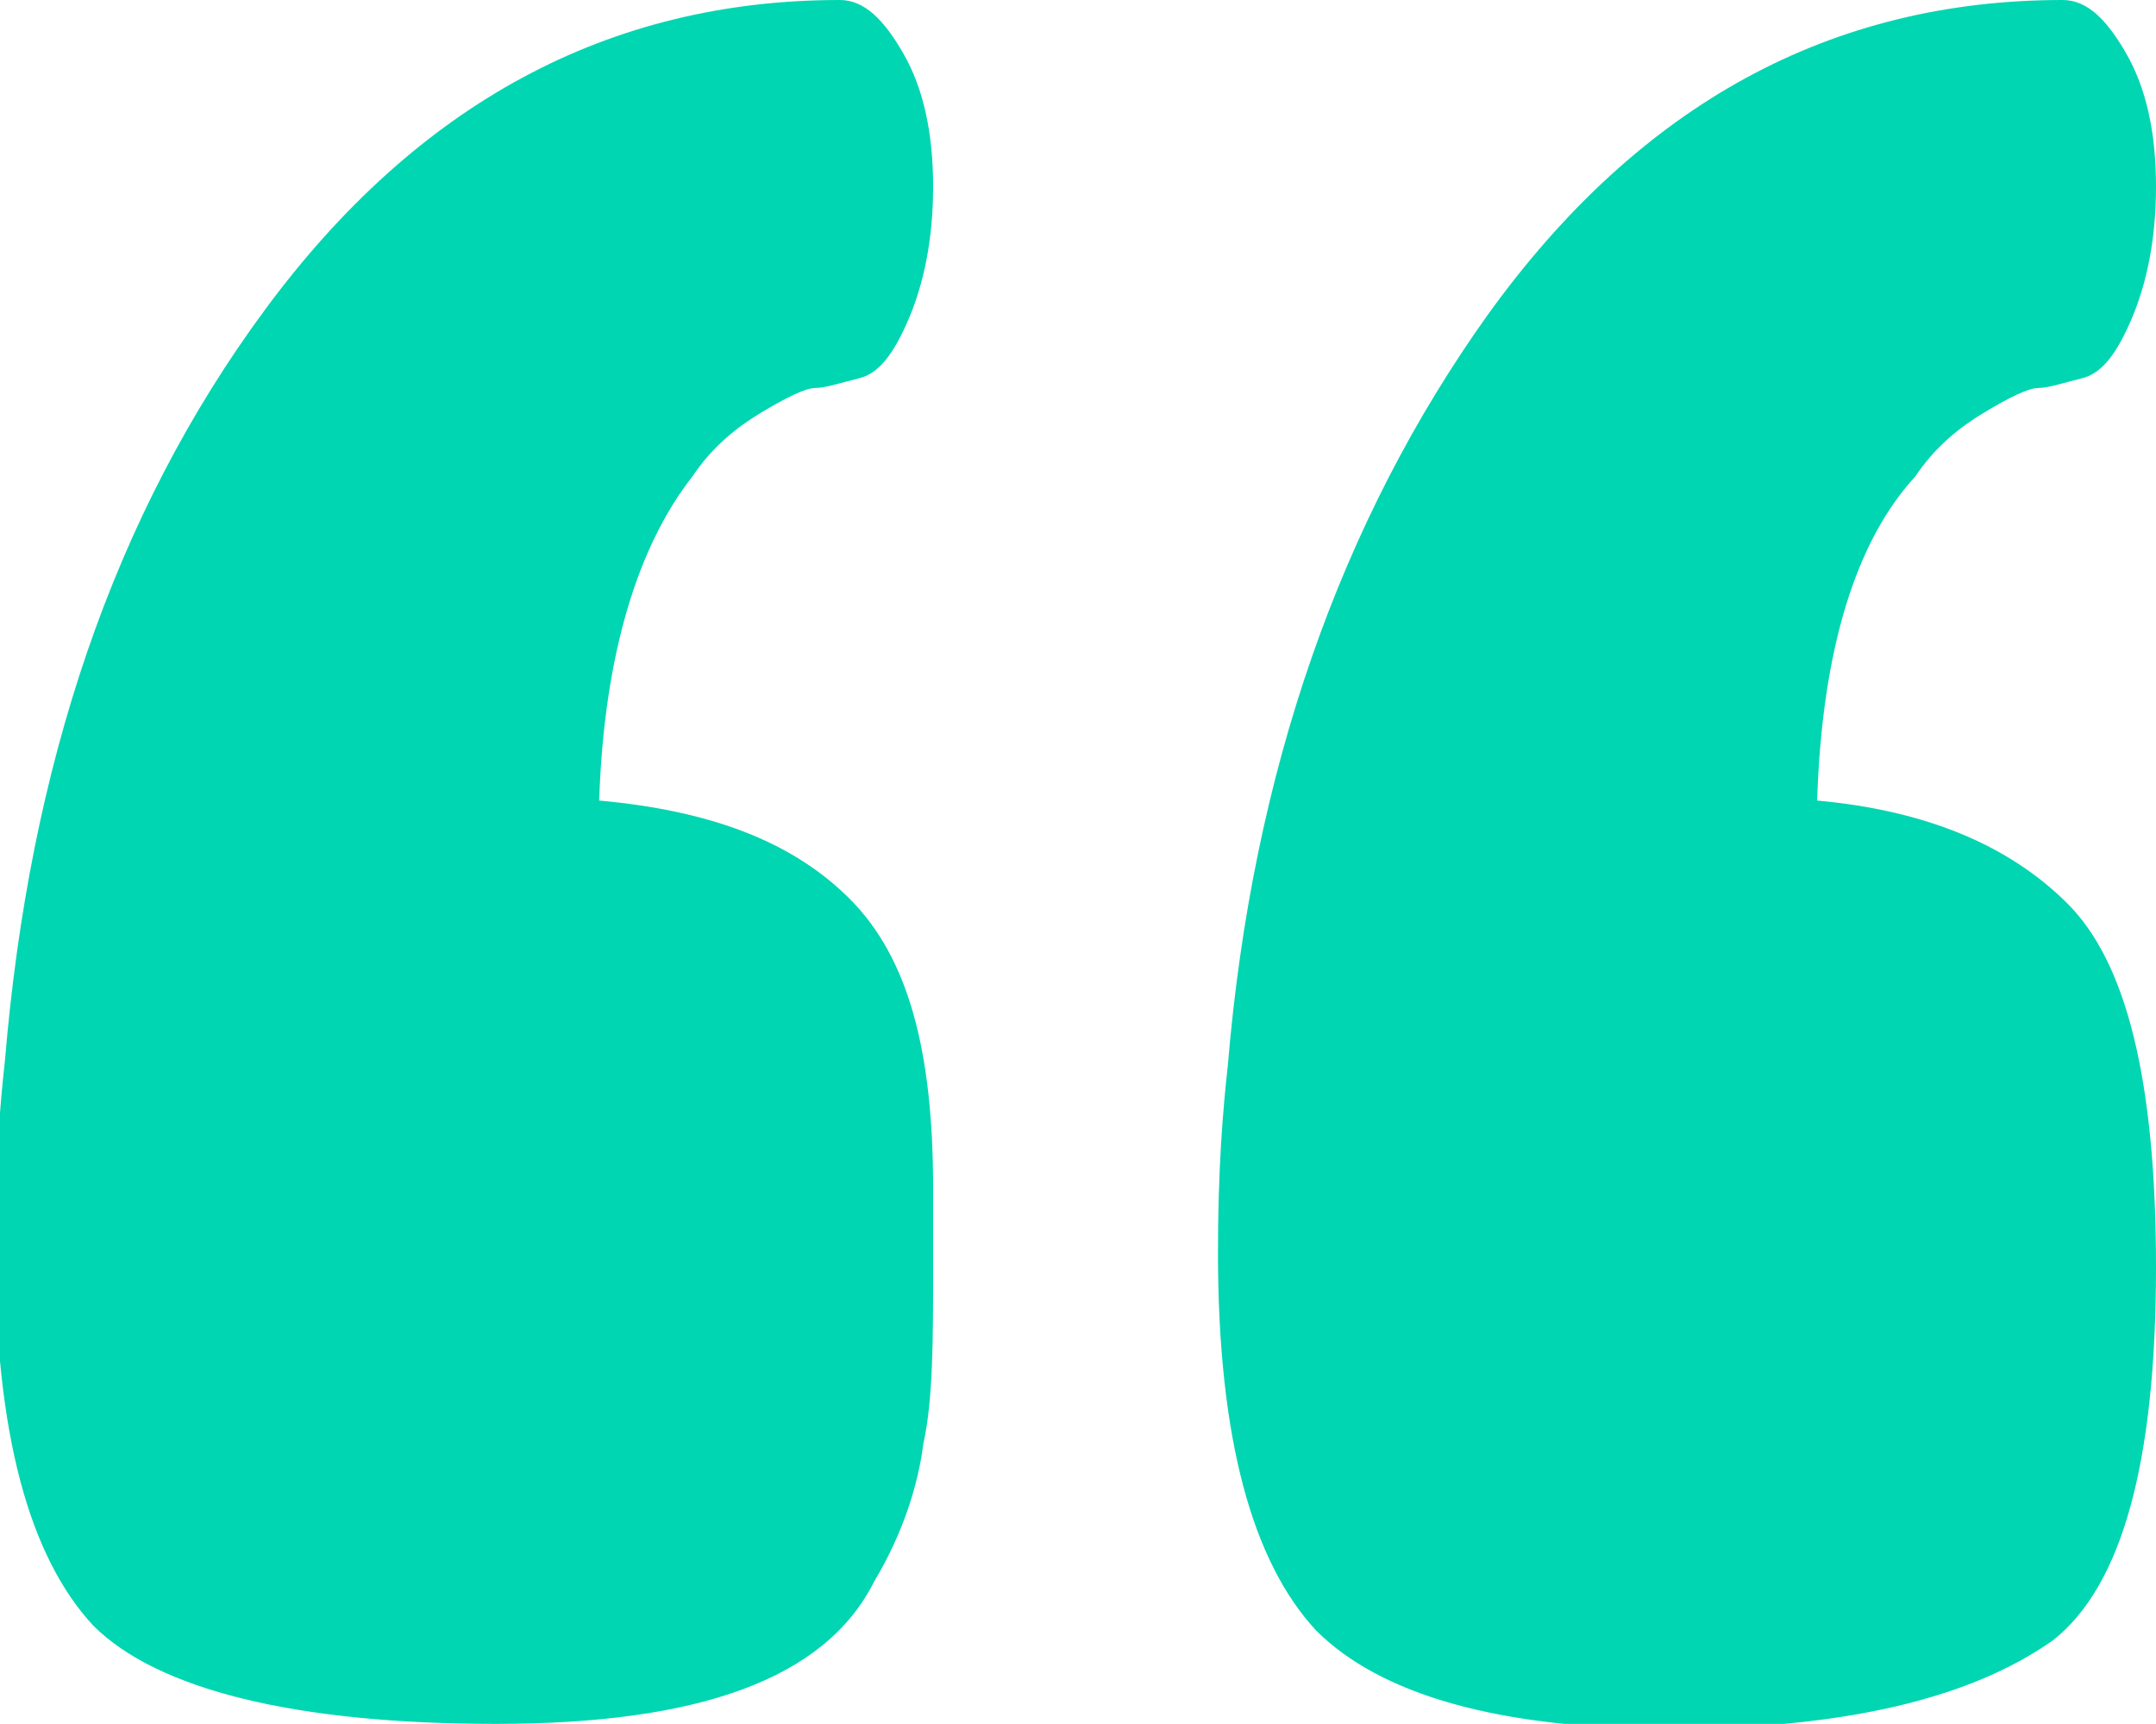 <?xml version="1.0" encoding="utf-8"?>
<!-- Generator: Adobe Illustrator 21.0.0, SVG Export Plug-In . SVG Version: 6.00 Build 0)  -->
<svg version="1.1" id="Calque_1" xmlns="http://www.w3.org/2000/svg" xmlns:xlink="http://www.w3.org/1999/xlink" x="0px" y="0px"
	 viewBox="0 0 43.9 35.1" style="enable-background:new 0 0 43.9 35.1;" xml:space="preserve">
<style type="text/css">
	.st0{display:none;}
	.st1{display:inline;}
	.st2{fill:#00D6B2;}
</style>
<g id="twitter" class="st0">
	<g class="st1">
		<path class="st2" d="M45.1,2c-1.7,0.8-3.5,1.3-5.5,1.5c2-1.2,3.5-3,4.2-5.3c-1.8,1.1-3.9,1.9-6,2.3c-1.7-1.8-4.2-3-6.9-3
			c-5.2,0-9.5,4.3-9.5,9.5c0,0.7,0.1,1.5,0.2,2.2C13.7,8.8,6.7,5,2-0.7C1.2,0.7,0.7,2.3,0.7,4c0,3.3,1.7,6.2,4.2,7.9
			c-1.6,0-3-0.5-4.3-1.2v0.1c0,4.6,3.3,8.4,7.6,9.3c-0.8,0.2-1.6,0.3-2.5,0.3c-0.6,0-1.2-0.1-1.8-0.2c1.2,3.8,4.7,6.5,8.9,6.6
			C9.5,29.3,5.5,30.9,1,30.9c-0.8,0-1.5,0-2.3-0.1c4.2,2.7,9.2,4.3,14.6,4.3c17.5,0,27-14.5,27-27c0-0.4,0-0.8,0-1.2
			C42.2,5.6,43.8,3.9,45.1,2L45.1,2z"/>
	</g>
</g>
<g id="Insta" class="st0">
	<g class="st1">
		<path class="st2" d="M21.9-2.8c2.6,0,5.1,0.1,7.7,0.1c2.2,0.1,4.4,0.5,6.3,1.6c2.5,1.5,4.1,3.8,4.6,6.7c0.3,1.7,0.4,3.5,0.4,5.3
			c0.1,3.8,0,7.6,0,11.3c0,2-0.1,4-0.7,5.9c-1.3,3.7-3.9,6-7.7,6.7c-1.7,0.3-3.5,0.4-5.3,0.4c-3.8,0.1-7.6,0-11.3,0
			c-2,0-4-0.1-5.9-0.8c-3.7-1.3-5.9-3.9-6.7-7.7C3,25,2.9,23.2,2.9,21.4c-0.1-3.8,0-7.6,0-11.4c0-2,0.1-4,0.7-5.9
			c1.3-3.7,3.9-6,7.7-6.7C13-2.9,14.8-3,16.6-3C18.4-2.8,20.2-2.7,21.9-2.8C21.9-2.7,21.9-2.8,21.9-2.8z M37.6,16.1L37.6,16.1
			c-0.1-1.5,0-3-0.1-4.5c0-1.5-0.1-2.9-0.2-4.4C37,4,35,1.8,31.9,1.2c-1.7-0.3-3.4-0.4-5.1-0.4c-3.2-0.1-6.5-0.1-9.7,0
			c-1.6,0-3.2,0.1-4.8,0.3c-2.8,0.4-4.6,2-5.4,4.7C6.7,6.7,6.5,7.6,6.5,8.5C6.4,12,6.4,15.4,6.4,18.9c0,2.2,0.1,4.4,0.3,6.6
			c0.3,3.2,2.2,5.4,5.4,6c1.7,0.3,3.5,0.4,5.2,0.4c3.2,0.1,6.4,0,9.6,0c1.5,0,2.9-0.1,4.4-0.2c1.4-0.1,2.6-0.6,3.7-1.4
			c1.8-1.4,2.5-3.4,2.6-5.5C37.5,21.9,37.6,19,37.6,16.1z"/>
		<path class="st2" d="M31.7,16.4c0,5.4-4.4,9.8-9.8,9.8c-5.5,0-9.8-4.4-9.8-9.9c0-5.4,4.4-9.7,9.9-9.7C27.4,6.6,31.7,11,31.7,16.4z
			 M28.3,16.4c0-3.5-2.9-6.4-6.4-6.4s-6.4,2.9-6.4,6.4s2.9,6.4,6.4,6.4C25.4,22.7,28.3,19.9,28.3,16.4z"/>
		<path class="st2" d="M32.1,3.9c1.3,0,2.3,1,2.3,2.3s-1.1,2.3-2.3,2.3c-1.3,0-2.3-1.1-2.3-2.3C29.8,4.9,30.9,3.9,32.1,3.9z"/>
	</g>
</g>
<g id="Youtube" class="st0">
	<g class="st1">
		<path class="st2" d="M46.6,6.4c0-4.1-3.3-7.4-7.4-7.4H4.6C0.5-1-2.8,2.4-2.8,6.4v19.8c0,4.1,3.3,7.4,7.4,7.4h34.7
			c4.1,0,7.4-3.3,7.4-7.4V6.4H46.6z M17,24.7V6.1l14.1,9.3L17,24.7z"/>
	</g>
</g>
<g>
	<path class="st2" d="M17.3,18.3c1.2,1.2,1.7,3.1,1.7,5.9v1.5c0,1.6,0,2.8-0.2,3.7c-0.1,0.8-0.4,1.8-1,2.8c-1,2-3.6,2.9-7.7,2.9
		c-4.1,0-6.9-0.7-8.2-2c-1.3-1.4-2-3.9-2-7.7c0-1.7,0.1-2.9,0.2-3.8c0.5-6,2.2-11.1,5.3-15.3C8.5,2.1,12.4,0,17.1,0
		c0.5,0,0.9,0.4,1.3,1.1c0.4,0.7,0.6,1.6,0.6,2.7c0,1.1-0.2,2-0.5,2.7s-0.6,1.1-1,1.2c-0.4,0.1-0.7,0.2-0.9,0.2
		c-0.2,0-0.6,0.2-1.1,0.5c-0.5,0.3-1,0.7-1.4,1.3c-1.1,1.4-1.8,3.6-1.9,6.6C14.4,16.5,16.1,17.1,17.3,18.3z M37,16.3
		c2.2,0.2,3.9,0.9,5.1,2.1c1.2,1.2,1.8,3.6,1.8,7.4c0,4-0.7,6.5-2.1,7.6c-1.7,1.2-4.3,1.8-7.8,1.8s-5.9-0.7-7.2-2
		c-1.3-1.4-2-3.9-2-7.7c0-1.7,0.1-2.9,0.2-3.8c0.5-6,2.3-11.1,5.3-15.3C33.4,2.1,37.3,0,42,0c0.5,0,0.9,0.4,1.3,1.1s0.6,1.6,0.6,2.7
		c0,1.1-0.2,2-0.5,2.7c-0.3,0.7-0.6,1.1-1,1.2c-0.4,0.1-0.7,0.2-0.9,0.2c-0.2,0-0.6,0.2-1.1,0.5c-0.5,0.3-1,0.7-1.4,1.3
		C37.8,11,37.1,13.2,37,16.3z"/>
</g>
</svg>
